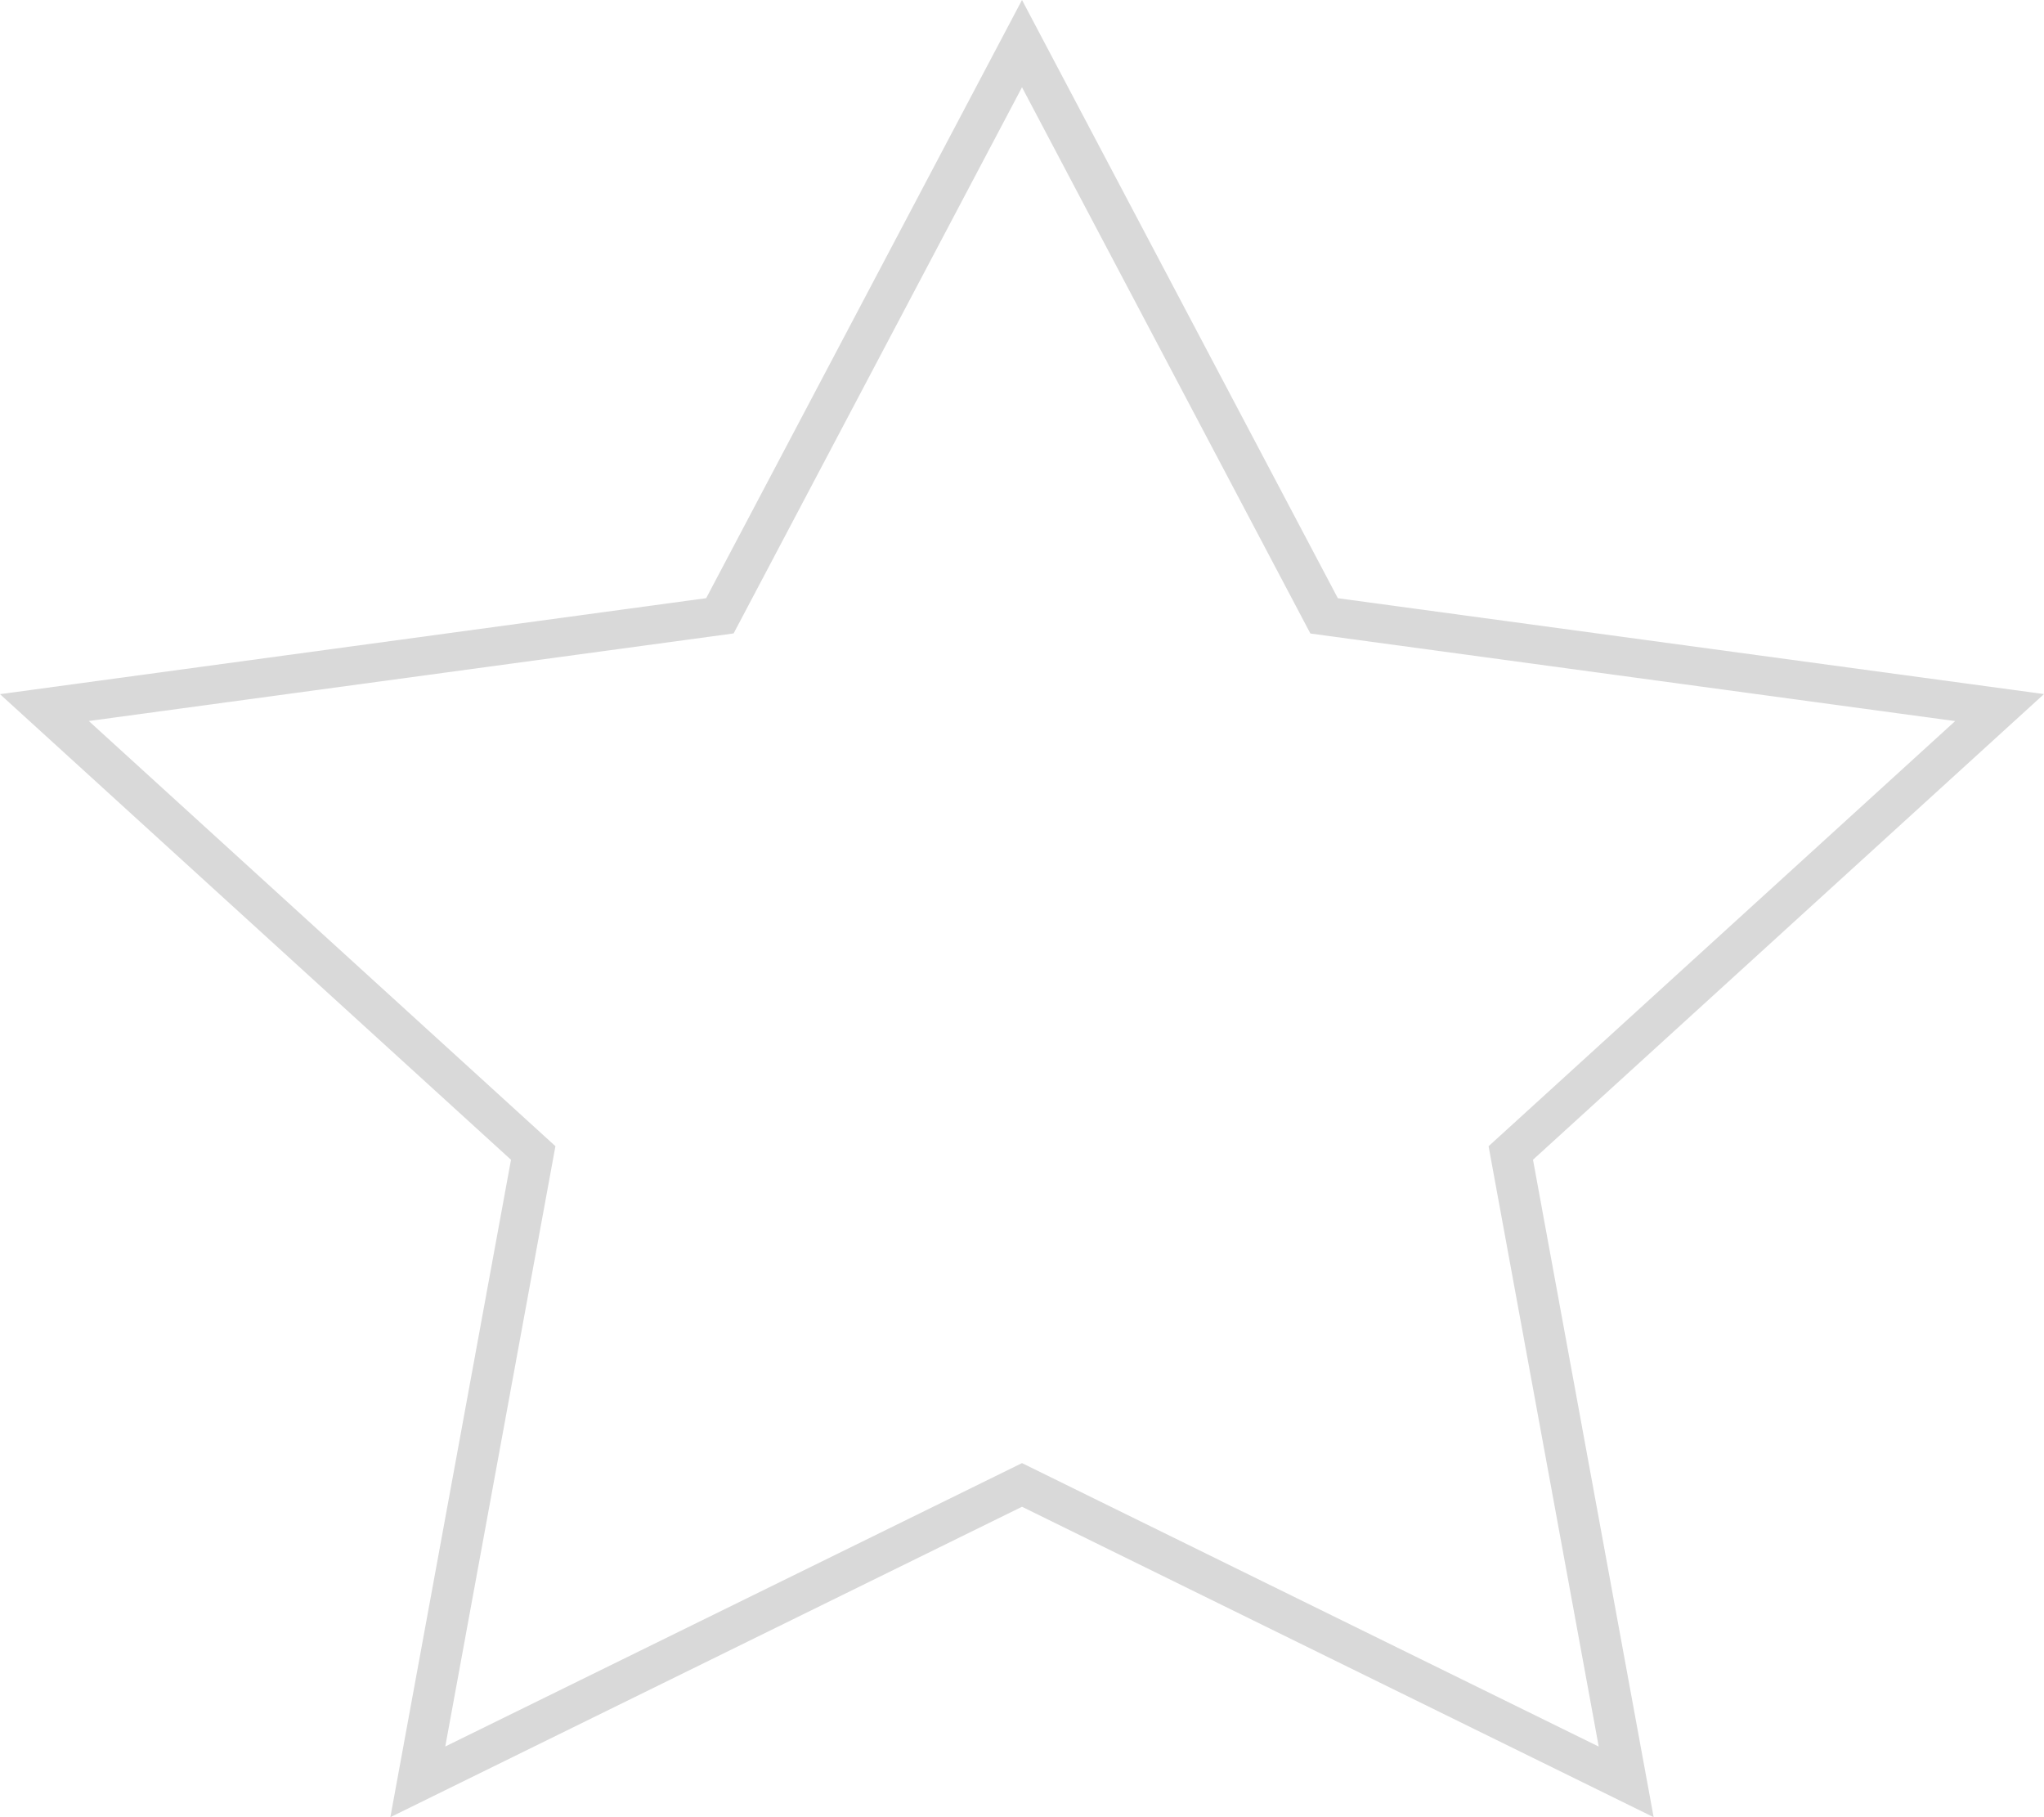 <svg width="45" height="40" fill="none" xmlns="http://www.w3.org/2000/svg"><path fill-rule="evenodd" clip-rule="evenodd" d="M29.453 13.167L22.5 0l-6.953 13.167L0 15.28l11.25 10.249L8.594 40 22.5 33.167 36.406 40 33.75 25.528 45 15.278l-15.547-2.11zm13.592 2.706l-14.196-1.928L22.5 1.921l-6.349 12.022-14.196 1.928 10.273 9.359-2.425 13.214L22.5 32.206l12.697 6.24-2.425-13.215 10.273-9.359z" fill="#D9D9D9"/></svg>